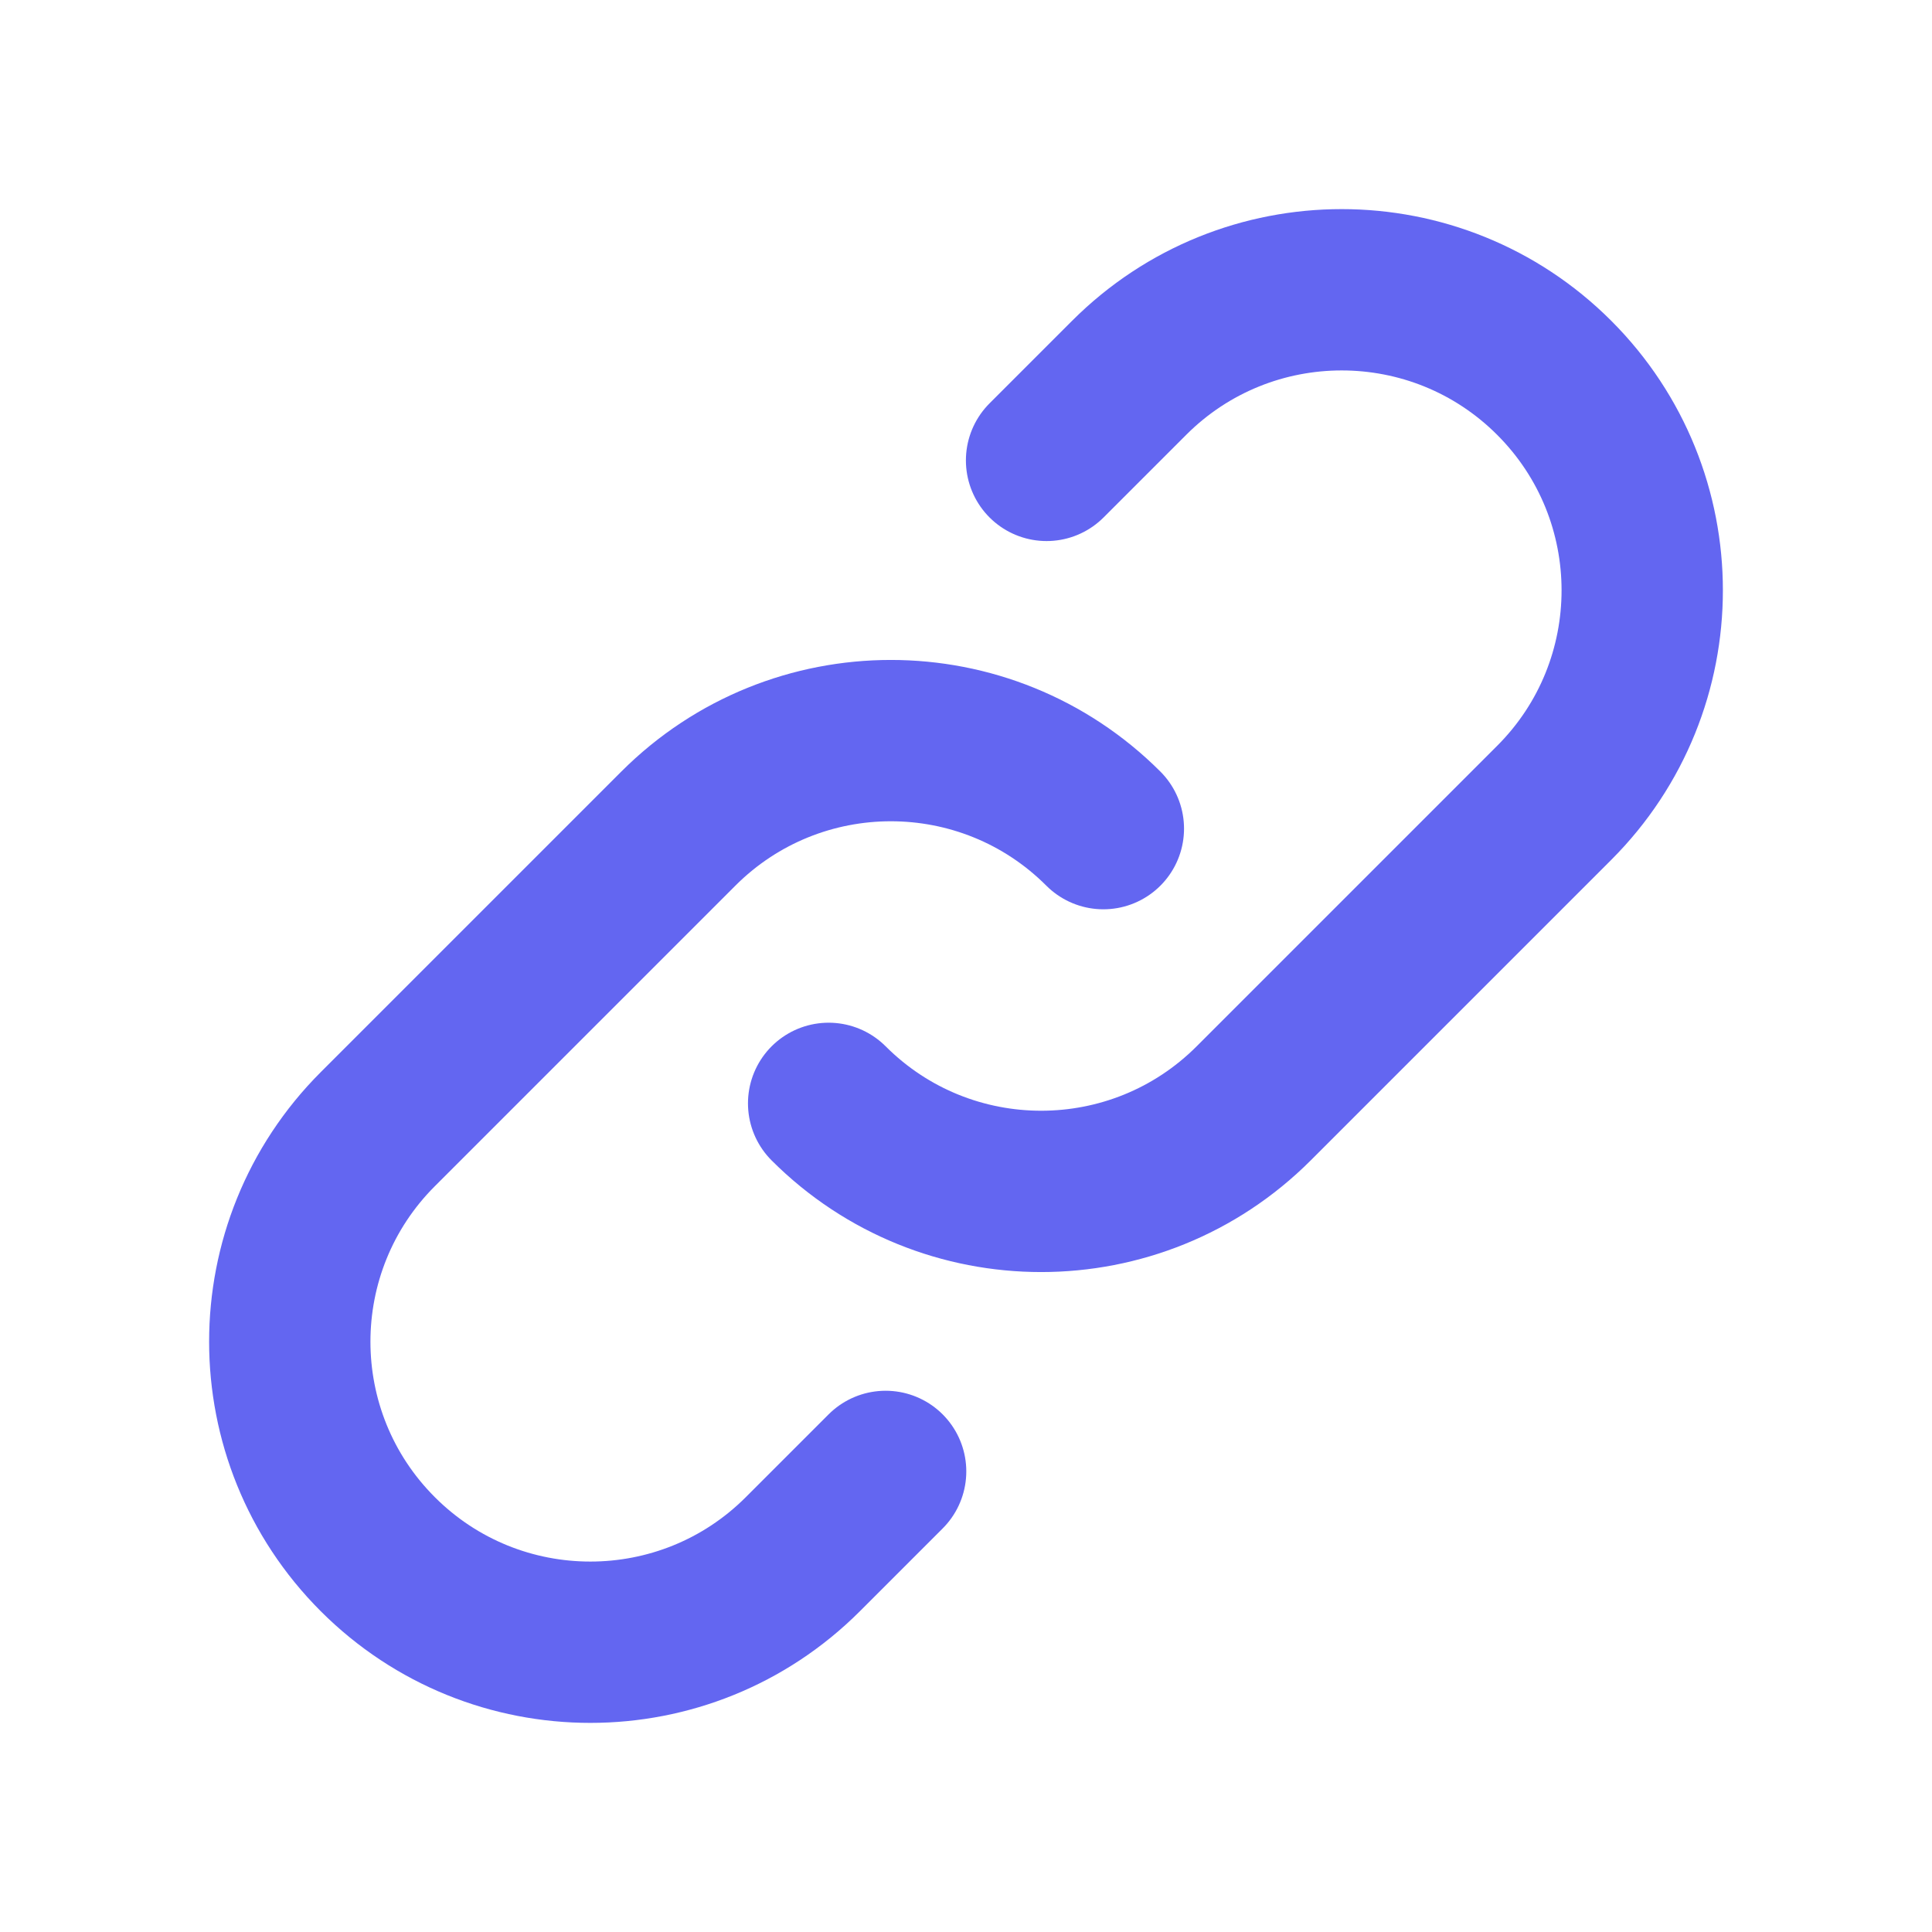 <svg width="20" height="20" viewBox="0 0 20 20" fill="none" xmlns="http://www.w3.org/2000/svg">
<path d="M11.422 8.578C10.207 7.363 8.237 7.363 7.022 8.578L3.911 11.689C2.696 12.904 2.696 14.874 3.911 16.089C5.126 17.304 7.096 17.304 8.311 16.089L9.168 15.232M8.578 11.422C9.793 12.637 11.763 12.637 12.978 11.422L16.089 8.311C17.304 7.096 17.304 5.126 16.089 3.911C14.874 2.696 12.904 2.696 11.689 3.911L10.834 4.766" stroke="#6366F1" stroke-width="1.67" stroke-linecap="round" stroke-linejoin="round"/>
</svg>
